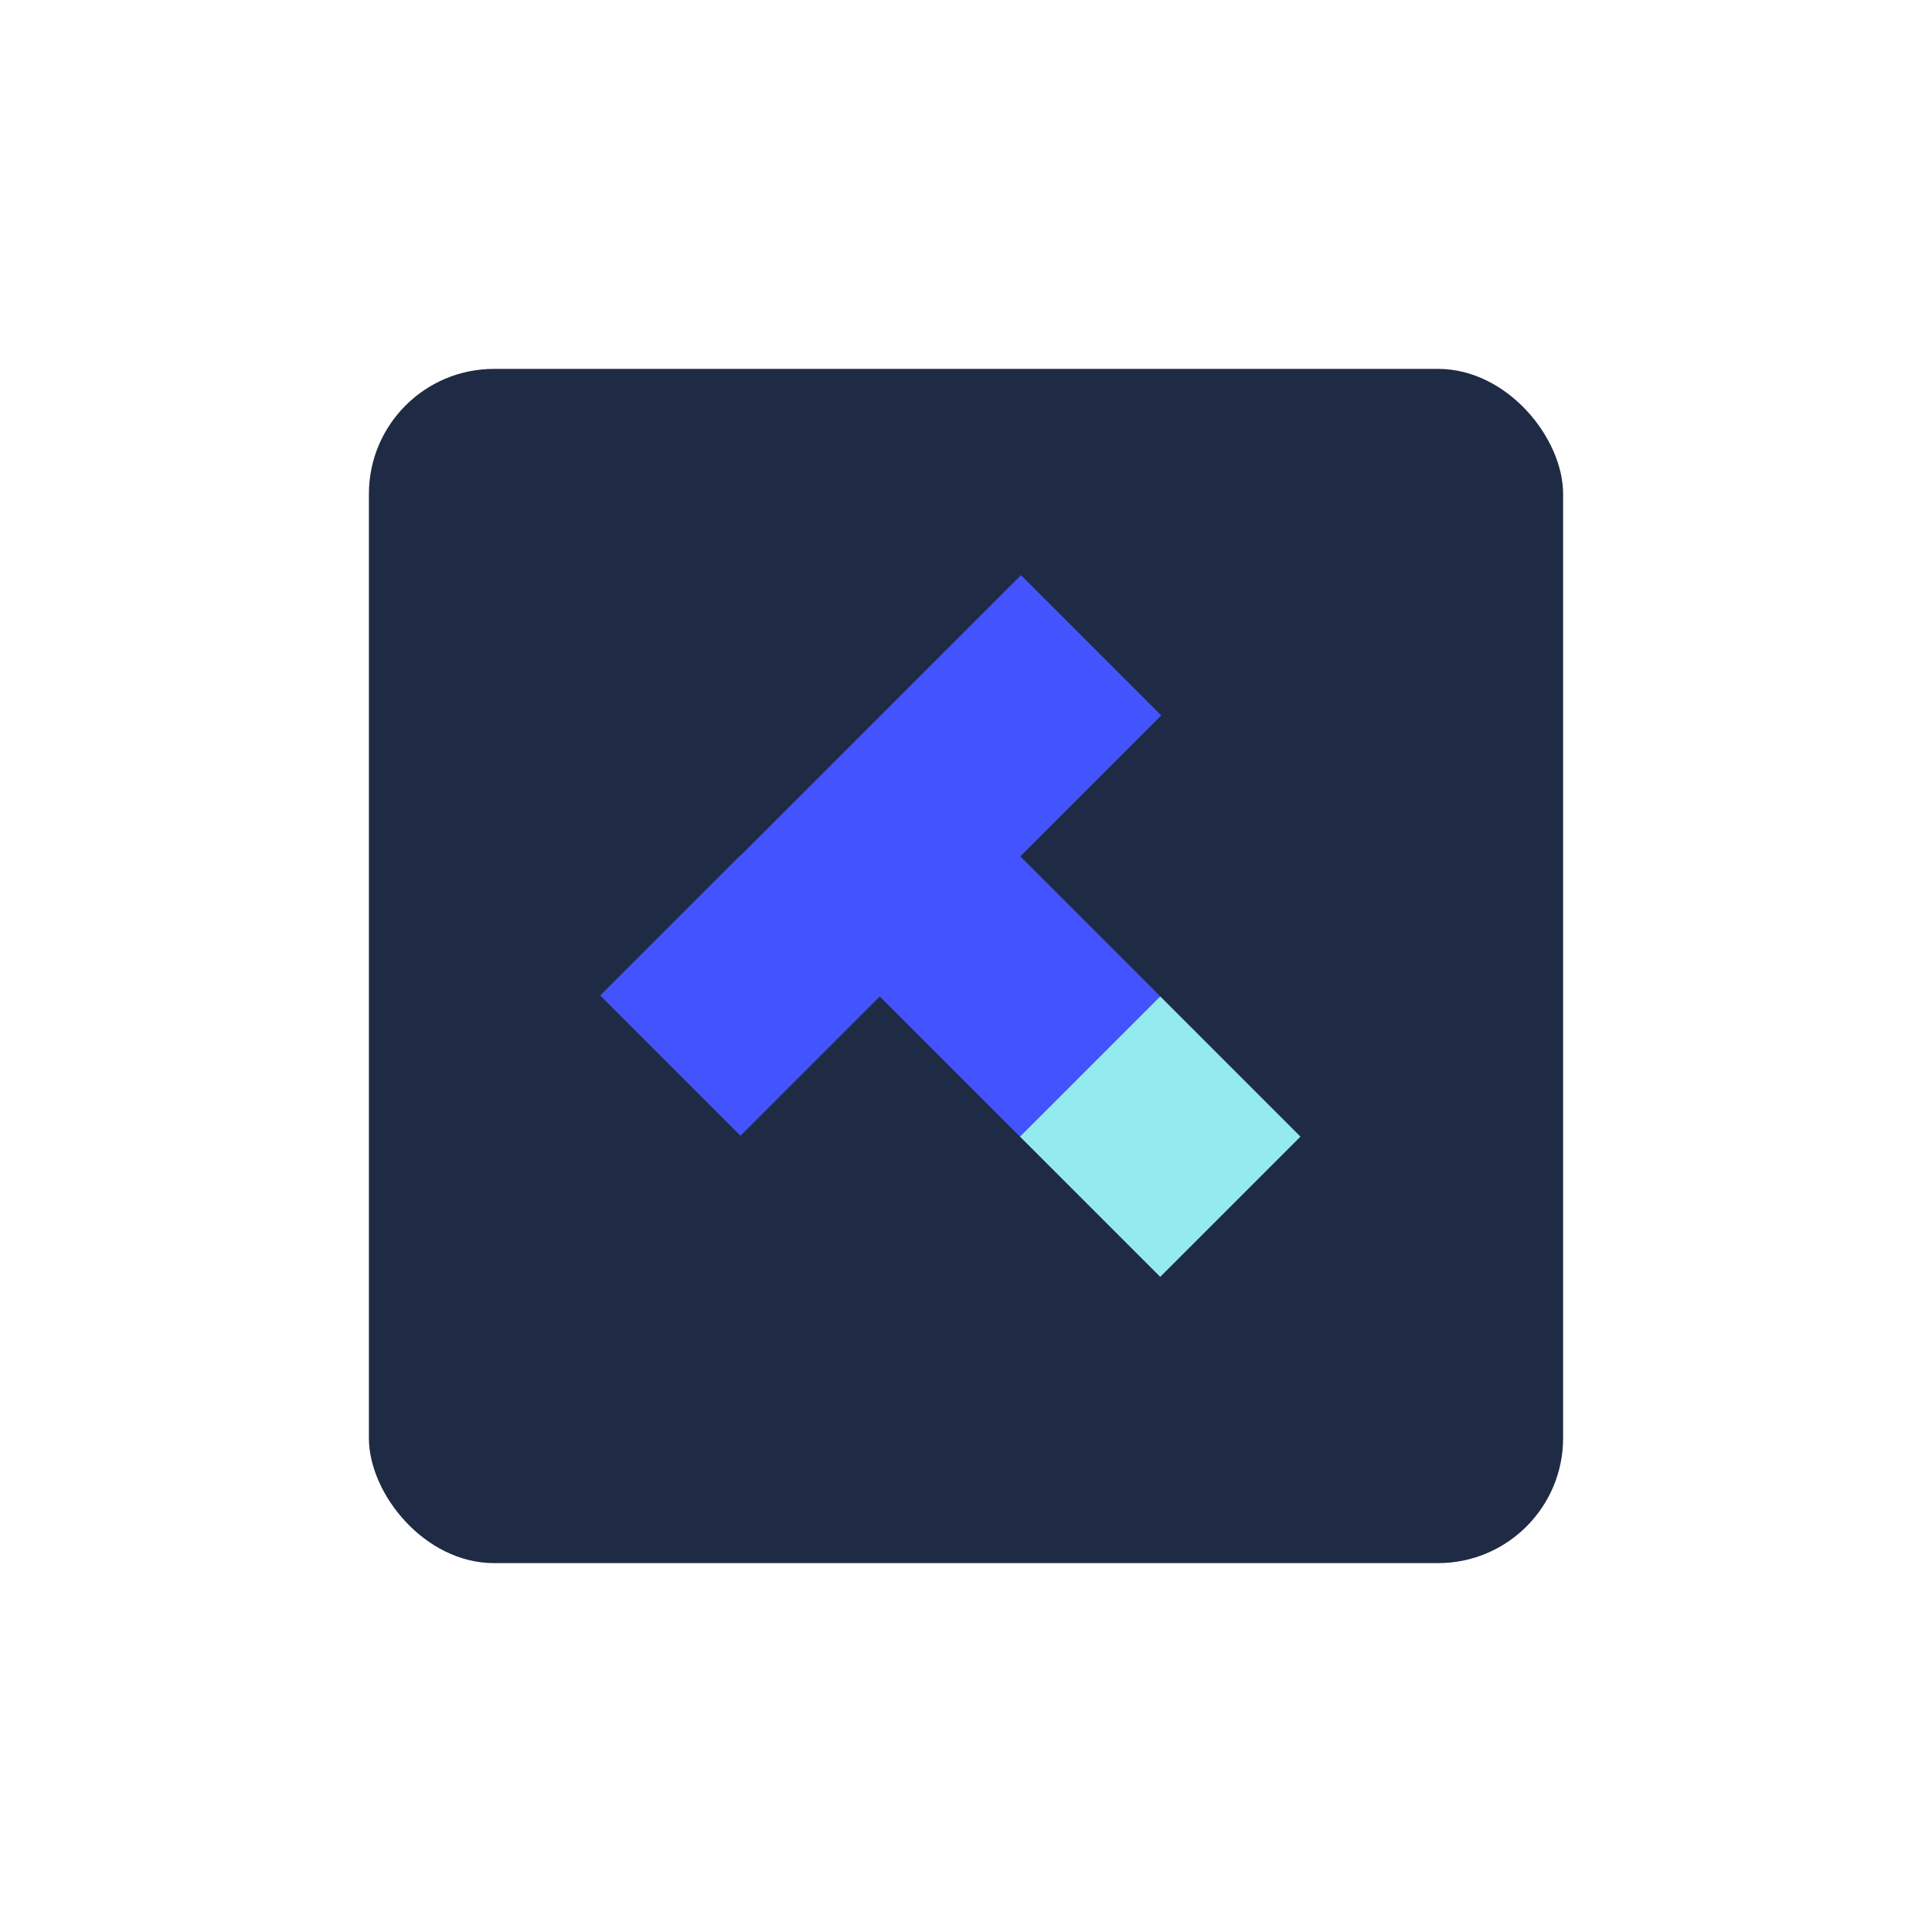 <svg width="309" height="309" viewBox="0 0 309 309" fill="none" xmlns="http://www.w3.org/2000/svg">
<g filter="url(#filter0_d_387_3)">
<rect x="59" y="55" width="191" height="191" rx="20" fill="#1F2A44"/>
</g>
<rect x="163.133" y="136.923" width="31.725" height="31.725" transform="rotate(45 163.133 136.923)" fill="#4354FF"/>
<rect width="31.725" height="31.725" transform="matrix(0.707 0.707 0.707 -0.707 163.133 181.789)" fill="#94EBEF"/>
<rect x="140.865" y="159.286" width="31.725" height="63.443" transform="rotate(-135 140.865 159.286)" fill="#4354FF"/>
<rect x="118.433" y="181.648" width="31.725" height="31.725" transform="rotate(-135 118.433 181.648)" fill="#4354FF"/>
<defs>
<filter id="filter0_d_387_3" x="0" y="0" width="309" height="309" filterUnits="userSpaceOnUse" color-interpolation-filters="sRGB">
<feFlood flood-opacity="0" result="BackgroundImageFix"/>
<feColorMatrix in="SourceAlpha" type="matrix" values="0 0 0 0 0 0 0 0 0 0 0 0 0 0 0 0 0 0 127 0" result="hardAlpha"/>
<feOffset dy="4"/>
<feGaussianBlur stdDeviation="29.5"/>
<feComposite in2="hardAlpha" operator="out"/>
<feColorMatrix type="matrix" values="0 0 0 0 0 0 0 0 0 0 0 0 0 0 0 0 0 0 0.25 0"/>
<feBlend mode="normal" in2="BackgroundImageFix" result="effect1_dropShadow_387_3"/>
<feBlend mode="normal" in="SourceGraphic" in2="effect1_dropShadow_387_3" result="shape"/>
</filter>
</defs>
</svg>

